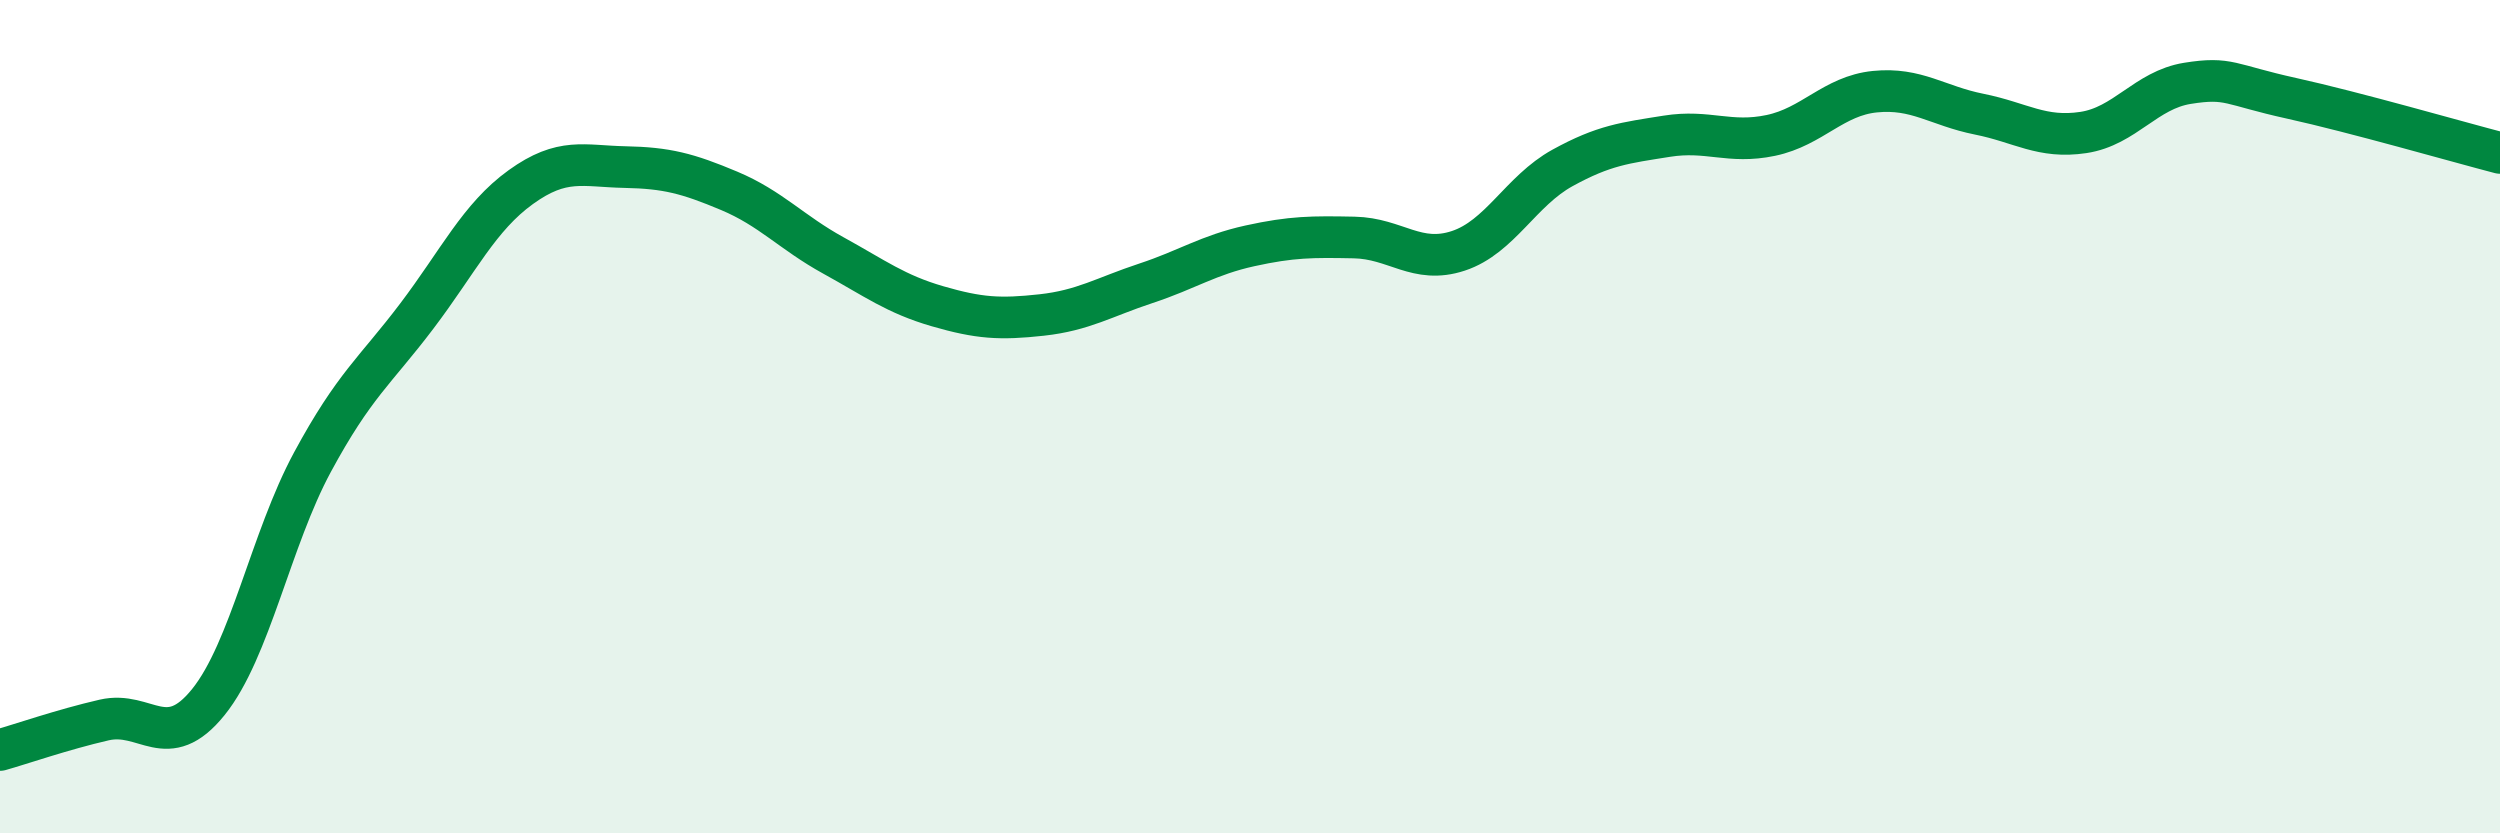 
    <svg width="60" height="20" viewBox="0 0 60 20" xmlns="http://www.w3.org/2000/svg">
      <path
        d="M 0,18 C 0.5,17.86 1.5,17.51 2.5,17.28 C 3.5,17.05 4,18.09 5,16.85 C 6,15.61 6.5,12.94 7.5,11.09 C 8.5,9.24 9,8.91 10,7.59 C 11,6.27 11.5,5.21 12.5,4.49 C 13.5,3.77 14,3.99 15,4.01 C 16,4.03 16.5,4.16 17.5,4.58 C 18.5,5 19,5.58 20,6.13 C 21,6.68 21.5,7.06 22.5,7.35 C 23.5,7.64 24,7.67 25,7.56 C 26,7.45 26.5,7.13 27.5,6.8 C 28.5,6.47 29,6.12 30,5.9 C 31,5.68 31.5,5.68 32.5,5.7 C 33.5,5.72 34,6.35 35,6.02 C 36,5.69 36.5,4.58 37.5,4.03 C 38.5,3.48 39,3.43 40,3.27 C 41,3.11 41.5,3.46 42.5,3.25 C 43.5,3.04 44,2.3 45,2.2 C 46,2.1 46.5,2.54 47.5,2.74 C 48.5,2.94 49,3.33 50,3.18 C 51,3.03 51.5,2.16 52.5,2 C 53.5,1.84 53.5,2.03 55,2.36 C 56.5,2.69 59,3.41 60,3.67L60 20L0 20Z"
        fill="#008740"
        opacity="0.1"
        stroke-linecap="round"
        stroke-linejoin="round"
      />
      <path
        d="M 0,18 C 0.5,17.86 1.5,17.51 2.5,17.28 C 3.5,17.05 4,18.09 5,16.85 C 6,15.61 6.5,12.94 7.5,11.09 C 8.5,9.24 9,8.91 10,7.59 C 11,6.27 11.5,5.21 12.5,4.49 C 13.5,3.77 14,3.99 15,4.01 C 16,4.03 16.5,4.16 17.5,4.58 C 18.5,5 19,5.58 20,6.13 C 21,6.68 21.5,7.06 22.5,7.35 C 23.5,7.64 24,7.67 25,7.56 C 26,7.45 26.5,7.13 27.5,6.8 C 28.5,6.47 29,6.12 30,5.9 C 31,5.68 31.5,5.68 32.5,5.7 C 33.5,5.72 34,6.35 35,6.02 C 36,5.69 36.5,4.58 37.5,4.03 C 38.5,3.48 39,3.43 40,3.27 C 41,3.11 41.5,3.46 42.5,3.25 C 43.5,3.04 44,2.3 45,2.2 C 46,2.1 46.5,2.54 47.5,2.74 C 48.5,2.94 49,3.33 50,3.18 C 51,3.03 51.5,2.16 52.5,2 C 53.5,1.84 53.5,2.03 55,2.36 C 56.5,2.69 59,3.41 60,3.67"
        stroke="#008740"
        stroke-width="1"
        fill="none"
        stroke-linecap="round"
        stroke-linejoin="round"
      />
    </svg>
  